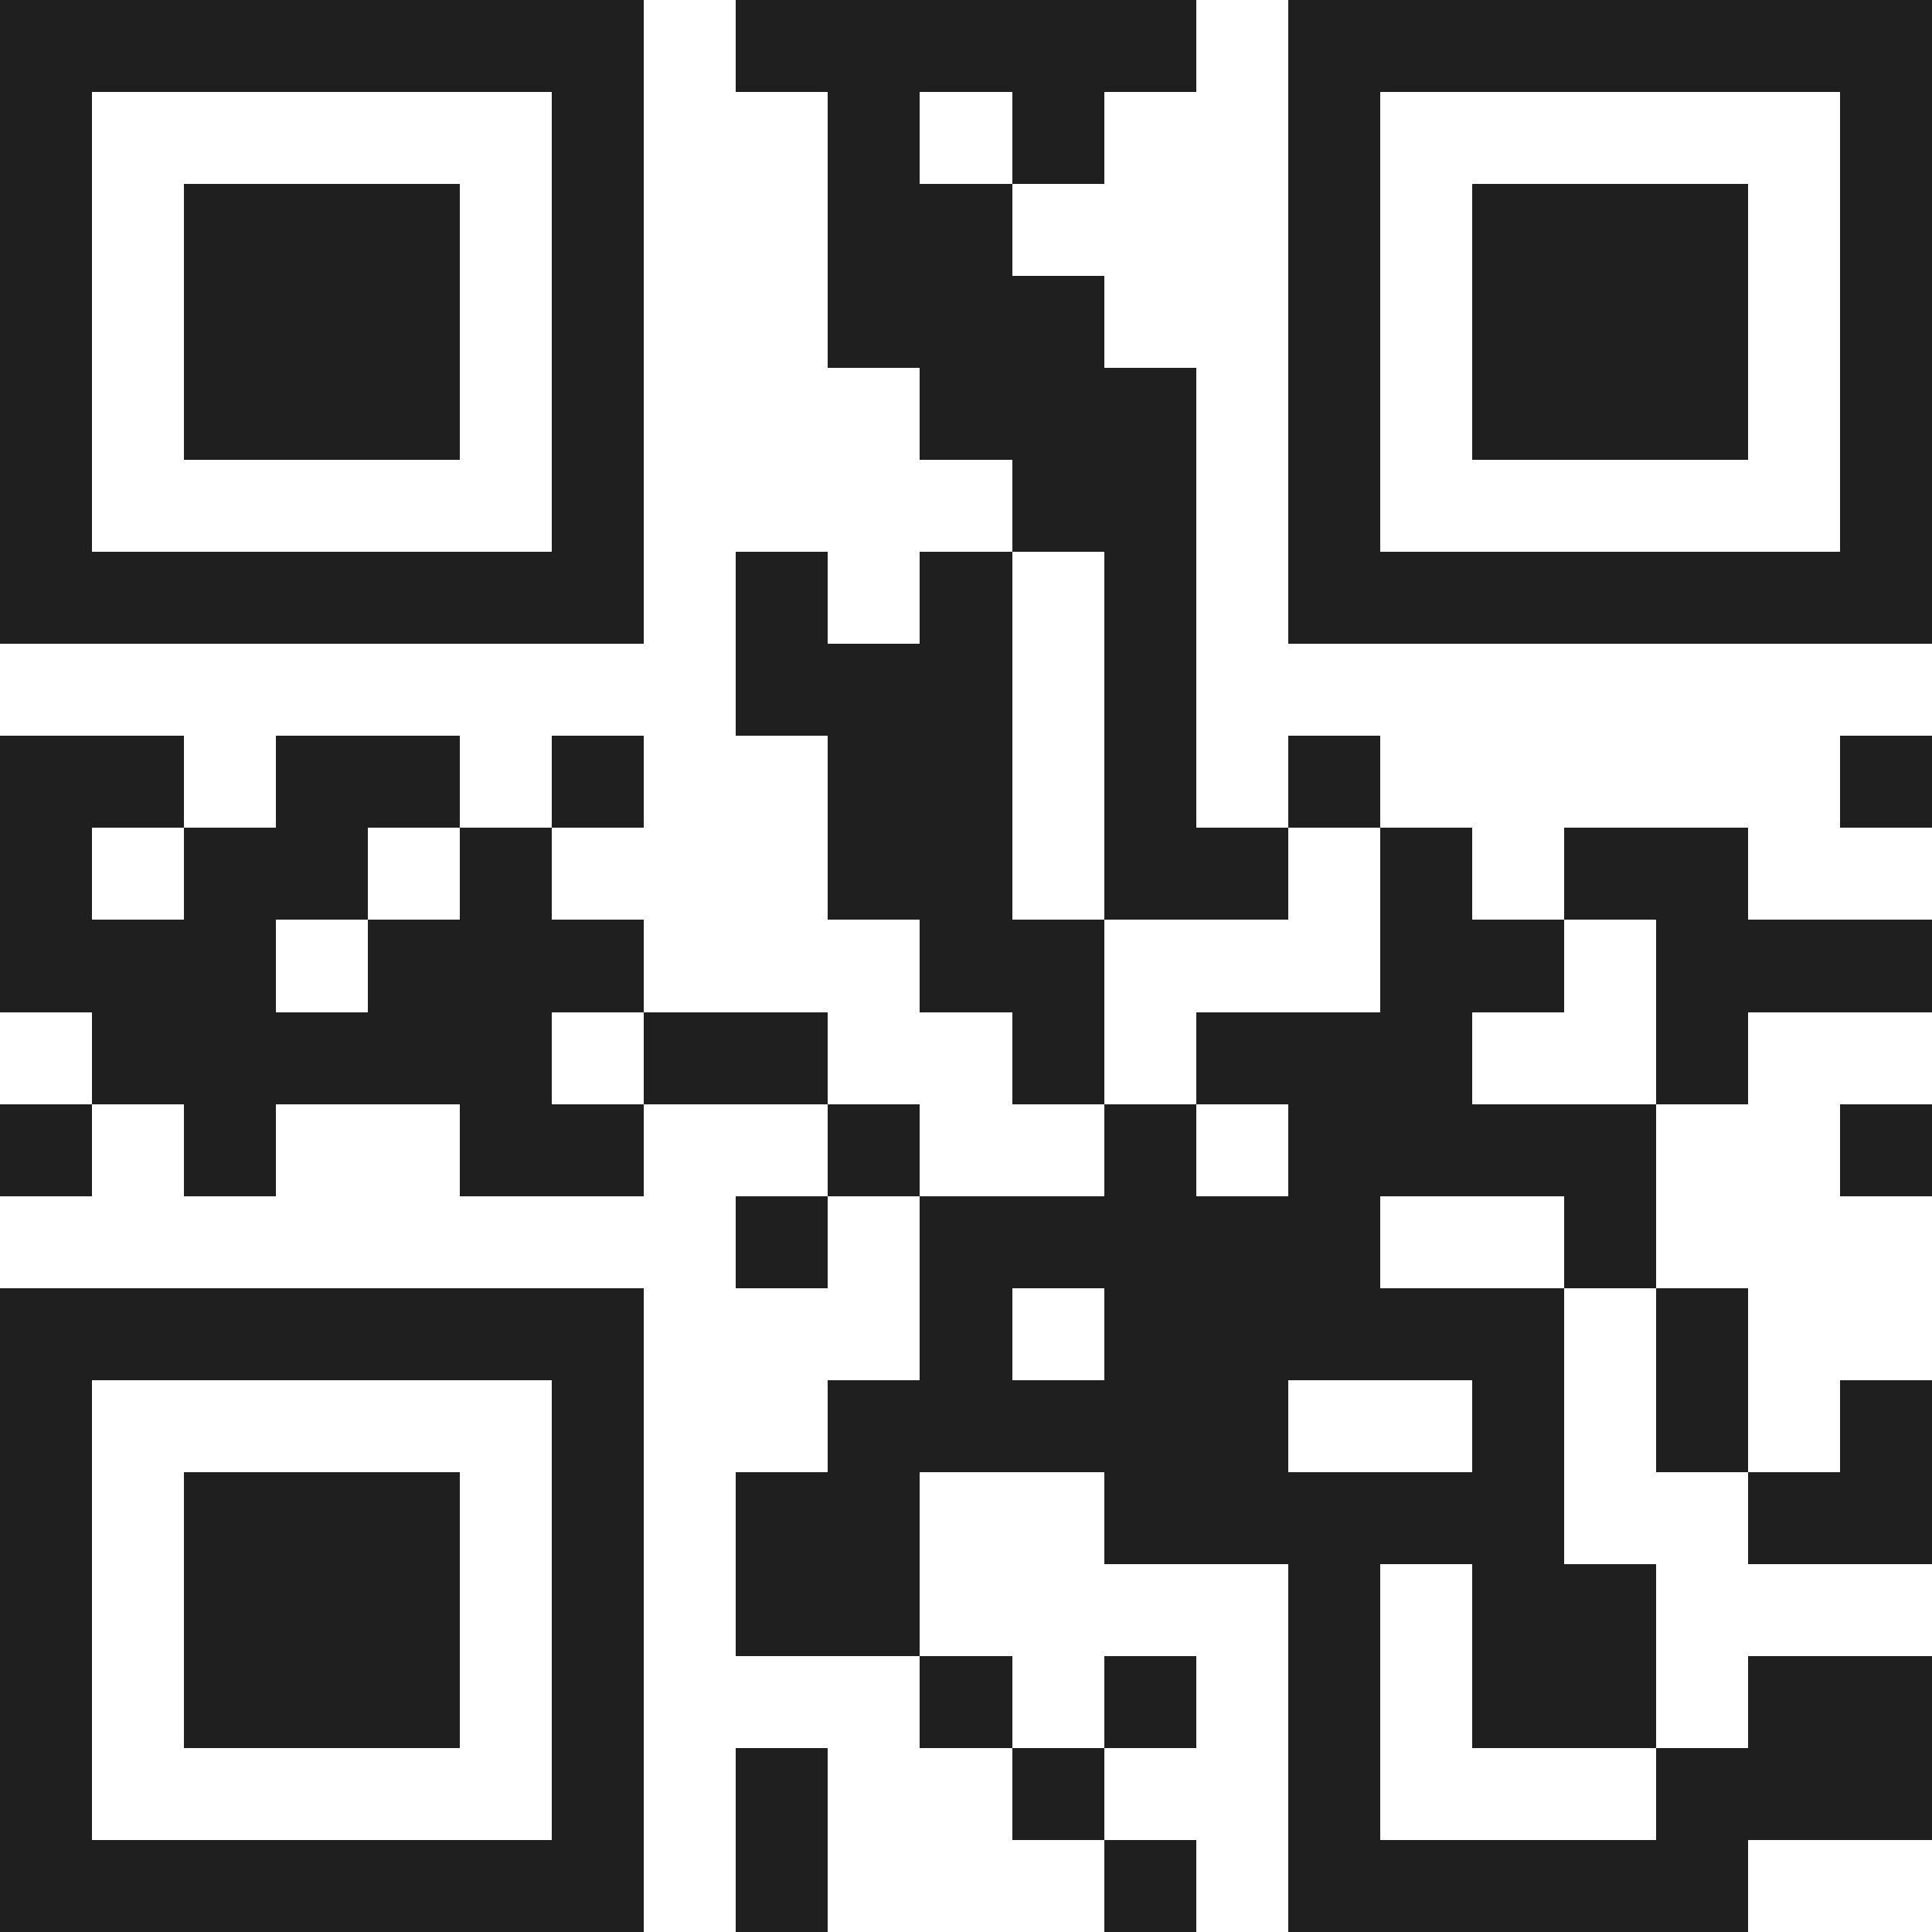 <svg xmlns="http://www.w3.org/2000/svg" viewBox="0 0 21 21" shape-rendering="crispEdges"><path fill="#ffffff" d="M0 0h21v21H0z"/><path stroke="#1f1f1f" d="M0 0.5h7m1 0h5m1 0h7M0 1.5h1m5 0h1m2 0h1m1 0h1m2 0h1m5 0h1M0 2.5h1m1 0h3m1 0h1m2 0h2m3 0h1m1 0h3m1 0h1M0 3.5h1m1 0h3m1 0h1m2 0h3m2 0h1m1 0h3m1 0h1M0 4.5h1m1 0h3m1 0h1m3 0h3m1 0h1m1 0h3m1 0h1M0 5.5h1m5 0h1m4 0h2m1 0h1m5 0h1M0 6.5h7m1 0h1m1 0h1m1 0h1m1 0h7M8 7.5h3m1 0h1M0 8.5h2m1 0h2m1 0h1m2 0h2m1 0h1m1 0h1m5 0h1M0 9.5h1m1 0h2m1 0h1m3 0h2m1 0h2m1 0h1m1 0h2M0 10.5h3m1 0h3m3 0h2m3 0h2m1 0h3M1 11.5h5m1 0h2m2 0h1m1 0h3m2 0h1M0 12.5h1m1 0h1m2 0h2m2 0h1m2 0h1m1 0h4m2 0h1M8 13.5h1m1 0h5m2 0h1M0 14.5h7m3 0h1m1 0h5m1 0h1M0 15.5h1m5 0h1m2 0h5m2 0h1m1 0h1m1 0h1M0 16.5h1m1 0h3m1 0h1m1 0h2m2 0h5m2 0h2M0 17.5h1m1 0h3m1 0h1m1 0h2m4 0h1m1 0h2M0 18.5h1m1 0h3m1 0h1m3 0h1m1 0h1m1 0h1m1 0h2m1 0h2M0 19.5h1m5 0h1m1 0h1m2 0h1m2 0h1m3 0h3M0 20.5h7m1 0h1m3 0h1m1 0h5"/></svg>
